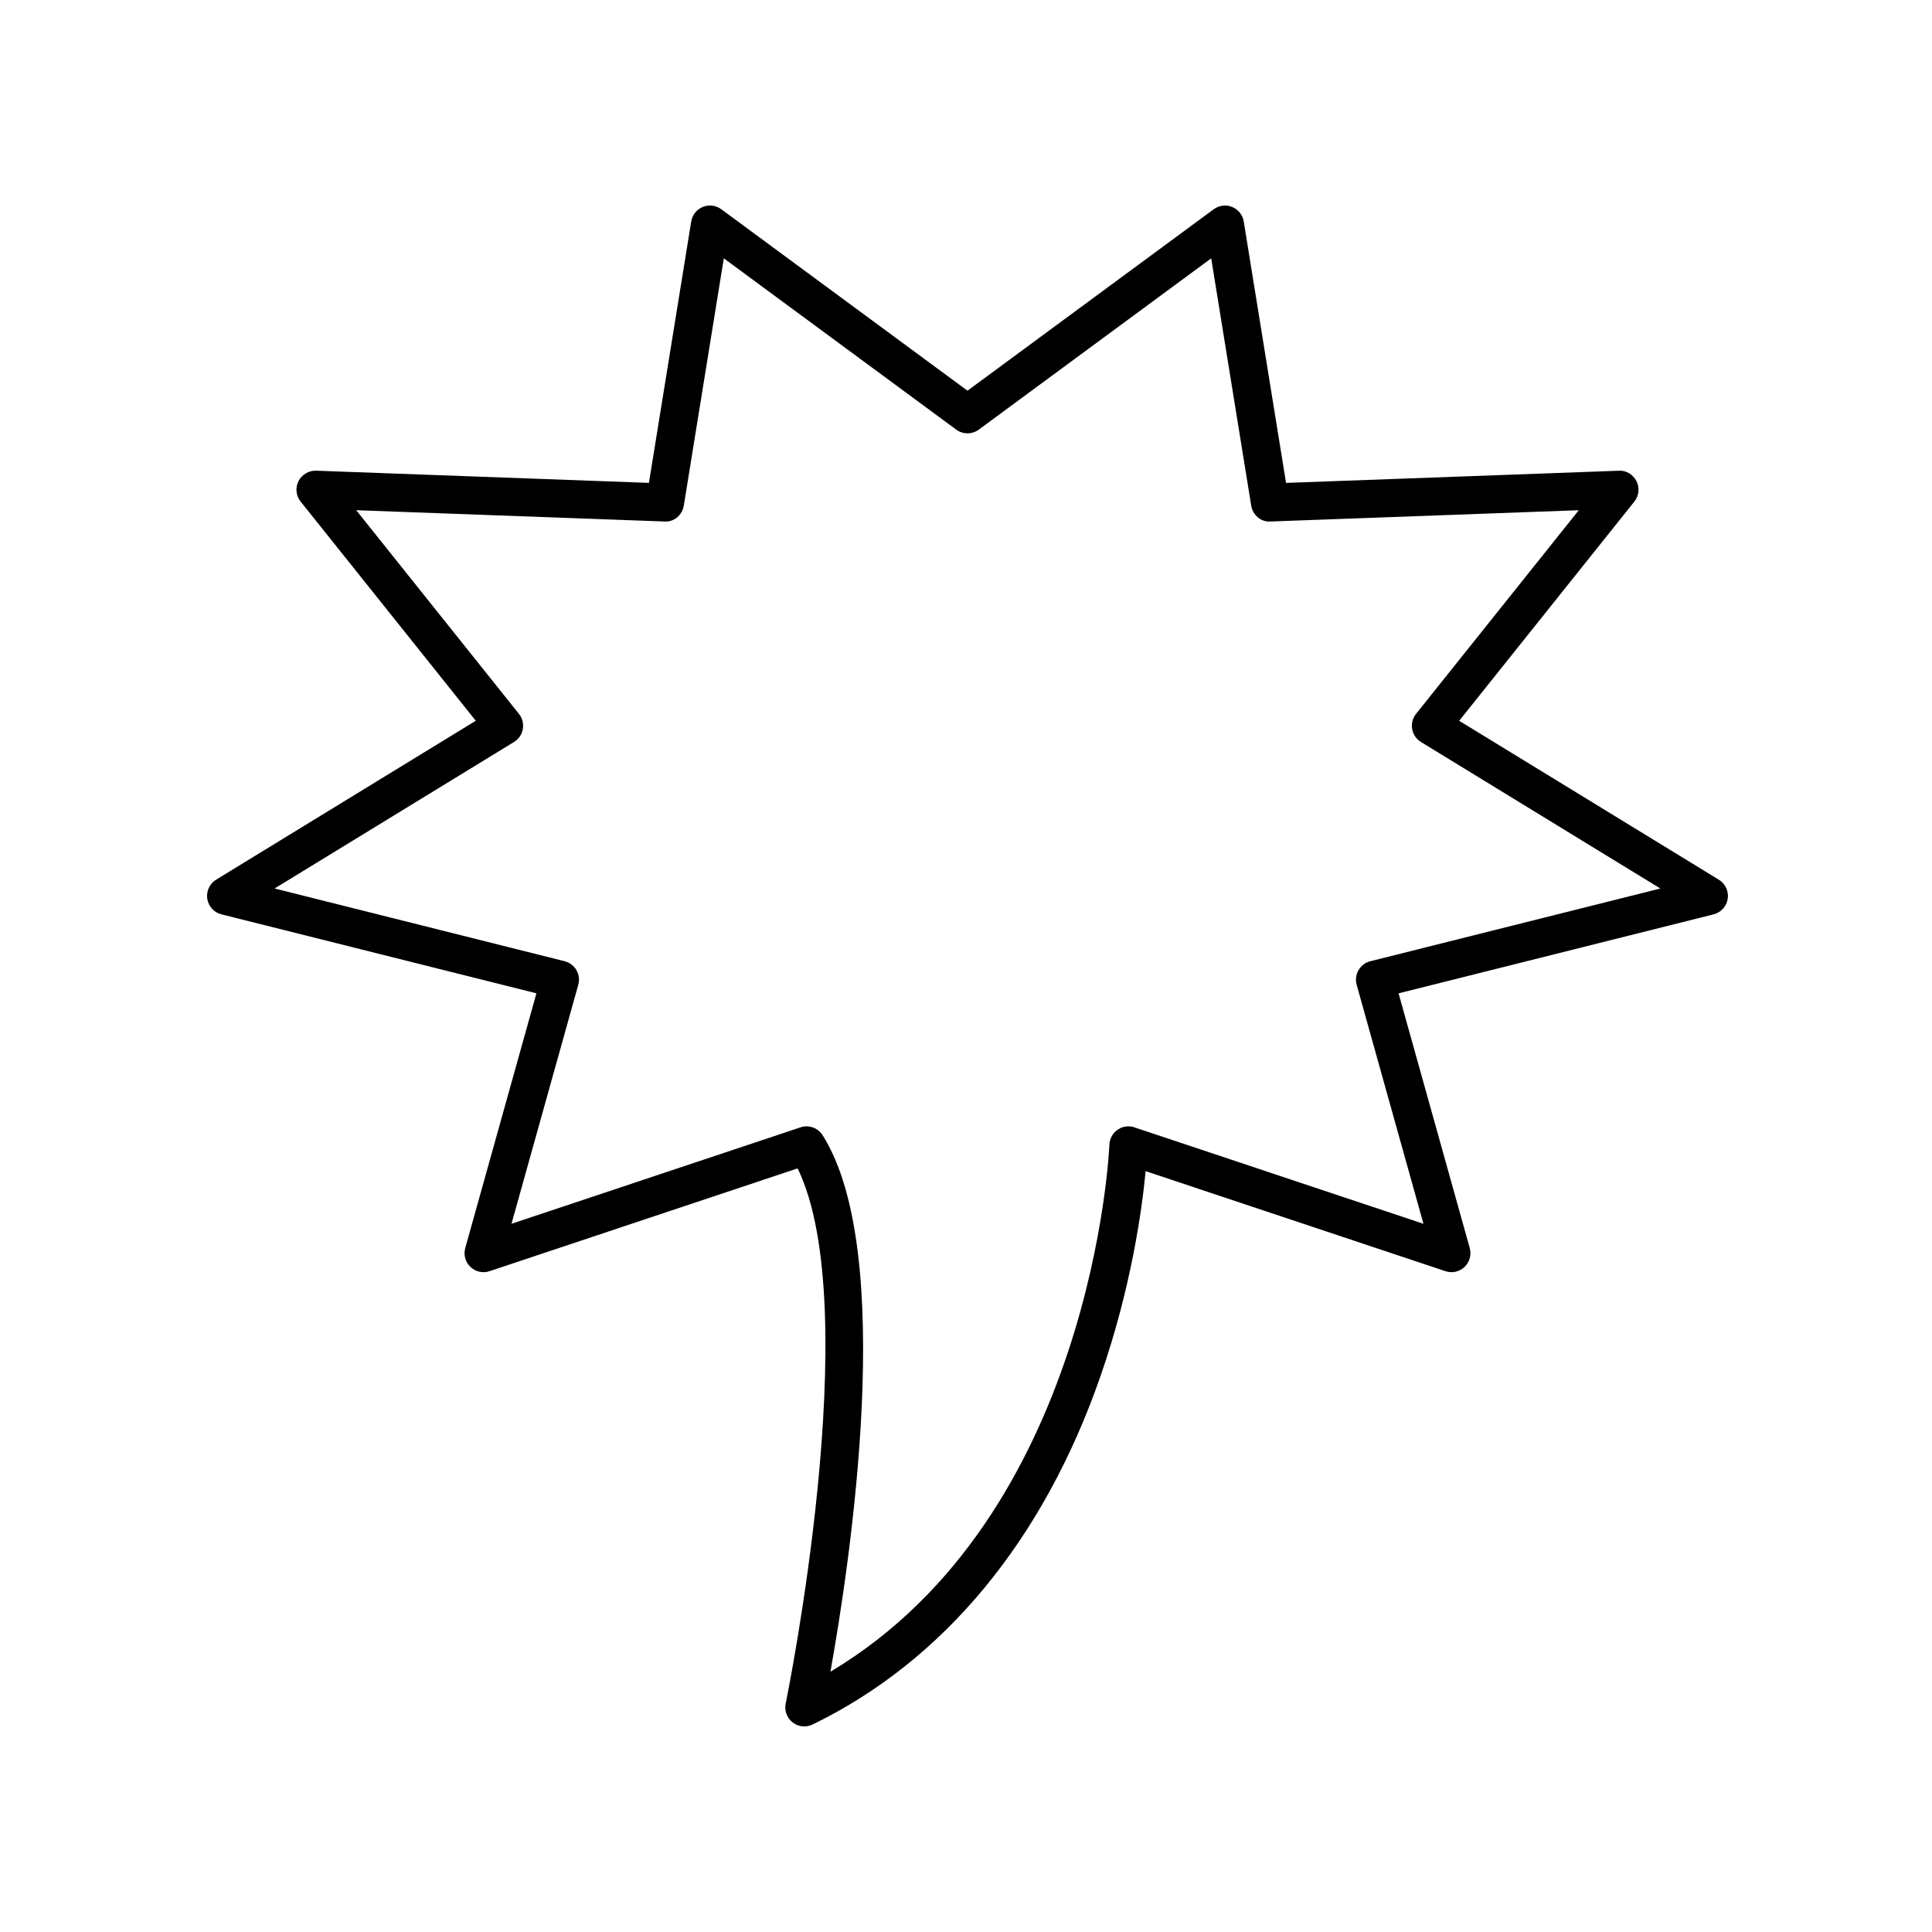 <?xml version="1.0" encoding="UTF-8"?>
<!-- Uploaded to: ICON Repo, www.svgrepo.com, Generator: ICON Repo Mixer Tools -->
<svg fill="#000000" width="800px" height="800px" version="1.1" viewBox="144 144 512 512" xmlns="http://www.w3.org/2000/svg">
 <path d="m198.93 382.19c0.305 2.004 1.785 3.633 3.754 4.121l83.473 20.93-18.859 67.5c-0.5 1.797 0.027 3.723 1.379 5.008 1.352 1.289 3.312 1.73 5.066 1.125l81.637-27.242c18.168 37.332-2.941 140.75-3.16 141.82-0.391 1.879 0.32 3.816 1.836 5 0.902 0.707 1.996 1.066 3.094 1.066 0.75 0 1.504-0.168 2.203-0.508 34.793-16.91 61.172-48.836 76.289-92.312 8.156-23.457 10.996-44.152 11.961-54.332l79.449 26.508c1.77 0.605 3.719 0.164 5.066-1.125 1.352-1.285 1.879-3.211 1.379-5.008l-18.859-67.496 83.473-20.93c1.969-0.492 3.449-2.121 3.754-4.121 0.309-2.008-0.617-4-2.348-5.059l-68.812-42.117 46.418-58.094c1.23-1.539 1.449-3.652 0.562-5.41-0.887-1.762-2.773-2.918-4.684-2.766l-88.184 3.227-11.207-69.27c-0.281-1.73-1.445-3.191-3.07-3.856-1.625-0.668-3.477-0.434-4.894 0.609l-65.25 48.082-65.25-48.09c-1.418-1.043-3.273-1.277-4.894-0.609-1.625 0.664-2.789 2.125-3.07 3.856l-11.207 69.27-88.184-3.227c-1.91-0.078-3.797 1.008-4.684 2.766-0.887 1.762-0.668 3.871 0.562 5.41l46.418 58.094-68.812 42.117c-1.727 1.059-2.648 3.055-2.344 5.059zm81.293-41.559c1.234-0.754 2.082-2.004 2.332-3.426s-0.121-2.887-1.027-4.016l-43.125-53.977 81.656 2.988c2.562 0.227 4.75-1.723 5.16-4.227l10.598-65.512 61.594 45.391c1.777 1.309 4.203 1.309 5.977 0l61.594-45.391 10.598 65.512c0.402 2.504 2.559 4.438 5.16 4.227l81.656-2.988-43.133 53.98c-0.902 1.125-1.277 2.594-1.027 4.016 0.25 1.422 1.102 2.672 2.332 3.426l63.445 38.828-76.852 19.273c-1.32 0.328-2.449 1.18-3.133 2.356-0.68 1.176-0.859 2.574-0.496 3.887l17.699 63.34-76.598-25.559c-1.504-0.516-3.164-0.27-4.465 0.641-1.305 0.906-2.109 2.371-2.164 3.961-0.035 1.02-4.344 98.168-73.93 139.66 5.254-29.309 17.57-111.1-2.074-142.18-0.941-1.492-2.566-2.348-4.258-2.348-0.531 0-1.07 0.082-1.594 0.262l-76.598 25.559 17.699-63.34c0.367-1.312 0.188-2.711-0.496-3.887s-1.812-2.027-3.133-2.356l-76.852-19.273z"/>
</svg>